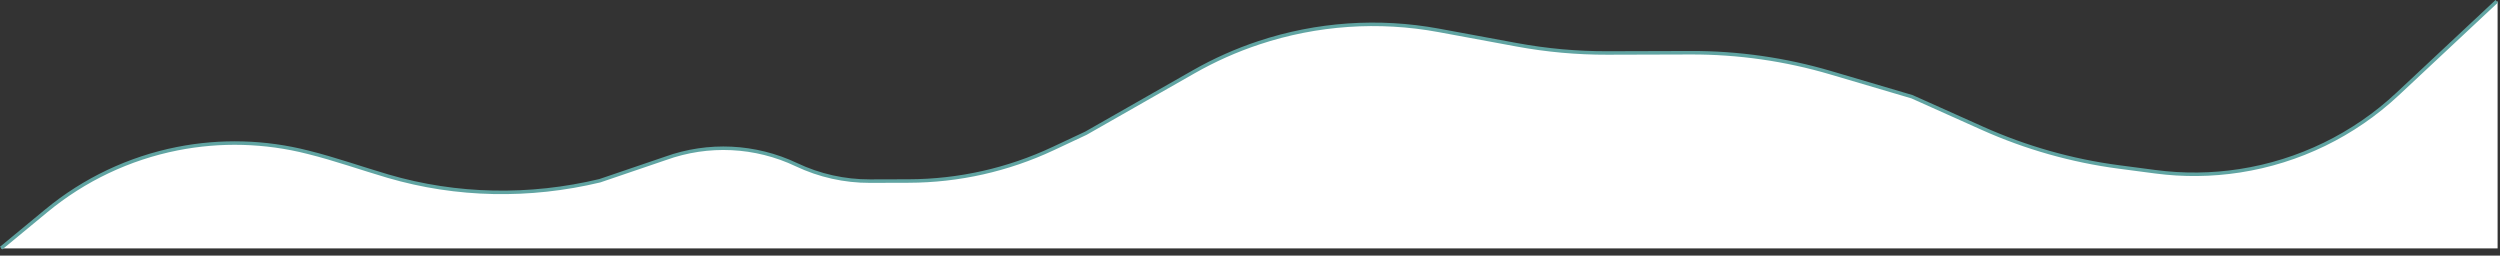 <svg width="1428" height="146" viewBox="0 0 1428 146" fill="none" xmlns="http://www.w3.org/2000/svg">
<rect x="0" y="0" width="1428" height="146" fill="#333333" stroke="none"/>
<path d="M26.646 120.347L0.637 141.885L1426.63 141.885L1426.63 0.739L1369.96 53.684C1344.95 77.054 1313.47 92.345 1279.64 97.562C1263.69 100.023 1247.47 100.203 1231.47 98.098L1210.65 95.36C1183.72 91.819 1157.46 84.38 1132.68 73.278L1092.44 55.249L1046.04 41.559C1020.05 33.893 993.09 30.039 965.998 30.117L918.387 30.255C901.057 30.305 883.761 28.745 866.719 25.598L822.044 17.346C787.741 11.009 752.392 13.445 719.282 24.427C706.333 28.722 693.84 34.287 681.986 41.04L620.43 76.108L601.648 84.915C575.861 97.006 547.743 103.314 519.263 103.396L497.207 103.46C482.58 103.502 468.129 100.271 454.913 94.004C431.527 82.914 404.705 81.521 380.296 90.128L343.137 103.23L342.213 103.459C294.639 115.259 244.549 111.678 199.137 93.23L176.1 87.217C151.595 80.82 125.96 80.052 101.116 84.969C73.738 90.387 48.142 102.547 26.646 120.347Z" fill="white"/>
<path d="M0.637 141.73L26.456 120.412C48.069 102.567 73.778 90.375 101.271 84.933C125.995 80.038 151.501 80.733 175.922 86.967C191.378 90.804 206.415 96.169 221.699 100.642C260.92 112.119 302.531 112.837 342.637 103.23L380.149 90.454C404.558 81.646 431.473 82.946 454.918 94.067C468.043 100.293 482.395 103.503 496.922 103.461L519.117 103.397C547.589 103.315 575.699 97.007 601.477 84.917L620.256 76.109L681.796 41.04C693.646 34.287 706.134 28.723 719.079 24.428C752.18 13.446 787.521 11.01 821.815 17.347L866.462 25.596C883.508 28.745 900.809 30.305 918.144 30.255L965.704 30.118C992.804 30.04 1019.77 33.896 1045.76 41.567L1092.13 55.25L1132.34 73.271C1157.13 84.379 1183.4 91.821 1210.33 95.364L1231.14 98.101C1247.12 100.205 1263.33 100.024 1279.27 97.566C1313.1 92.347 1344.57 77.045 1369.56 53.659L1426.14 0.73" stroke="#60A4A2" stroke-width="2" stroke-linejoin="bevel"/>
</svg>
